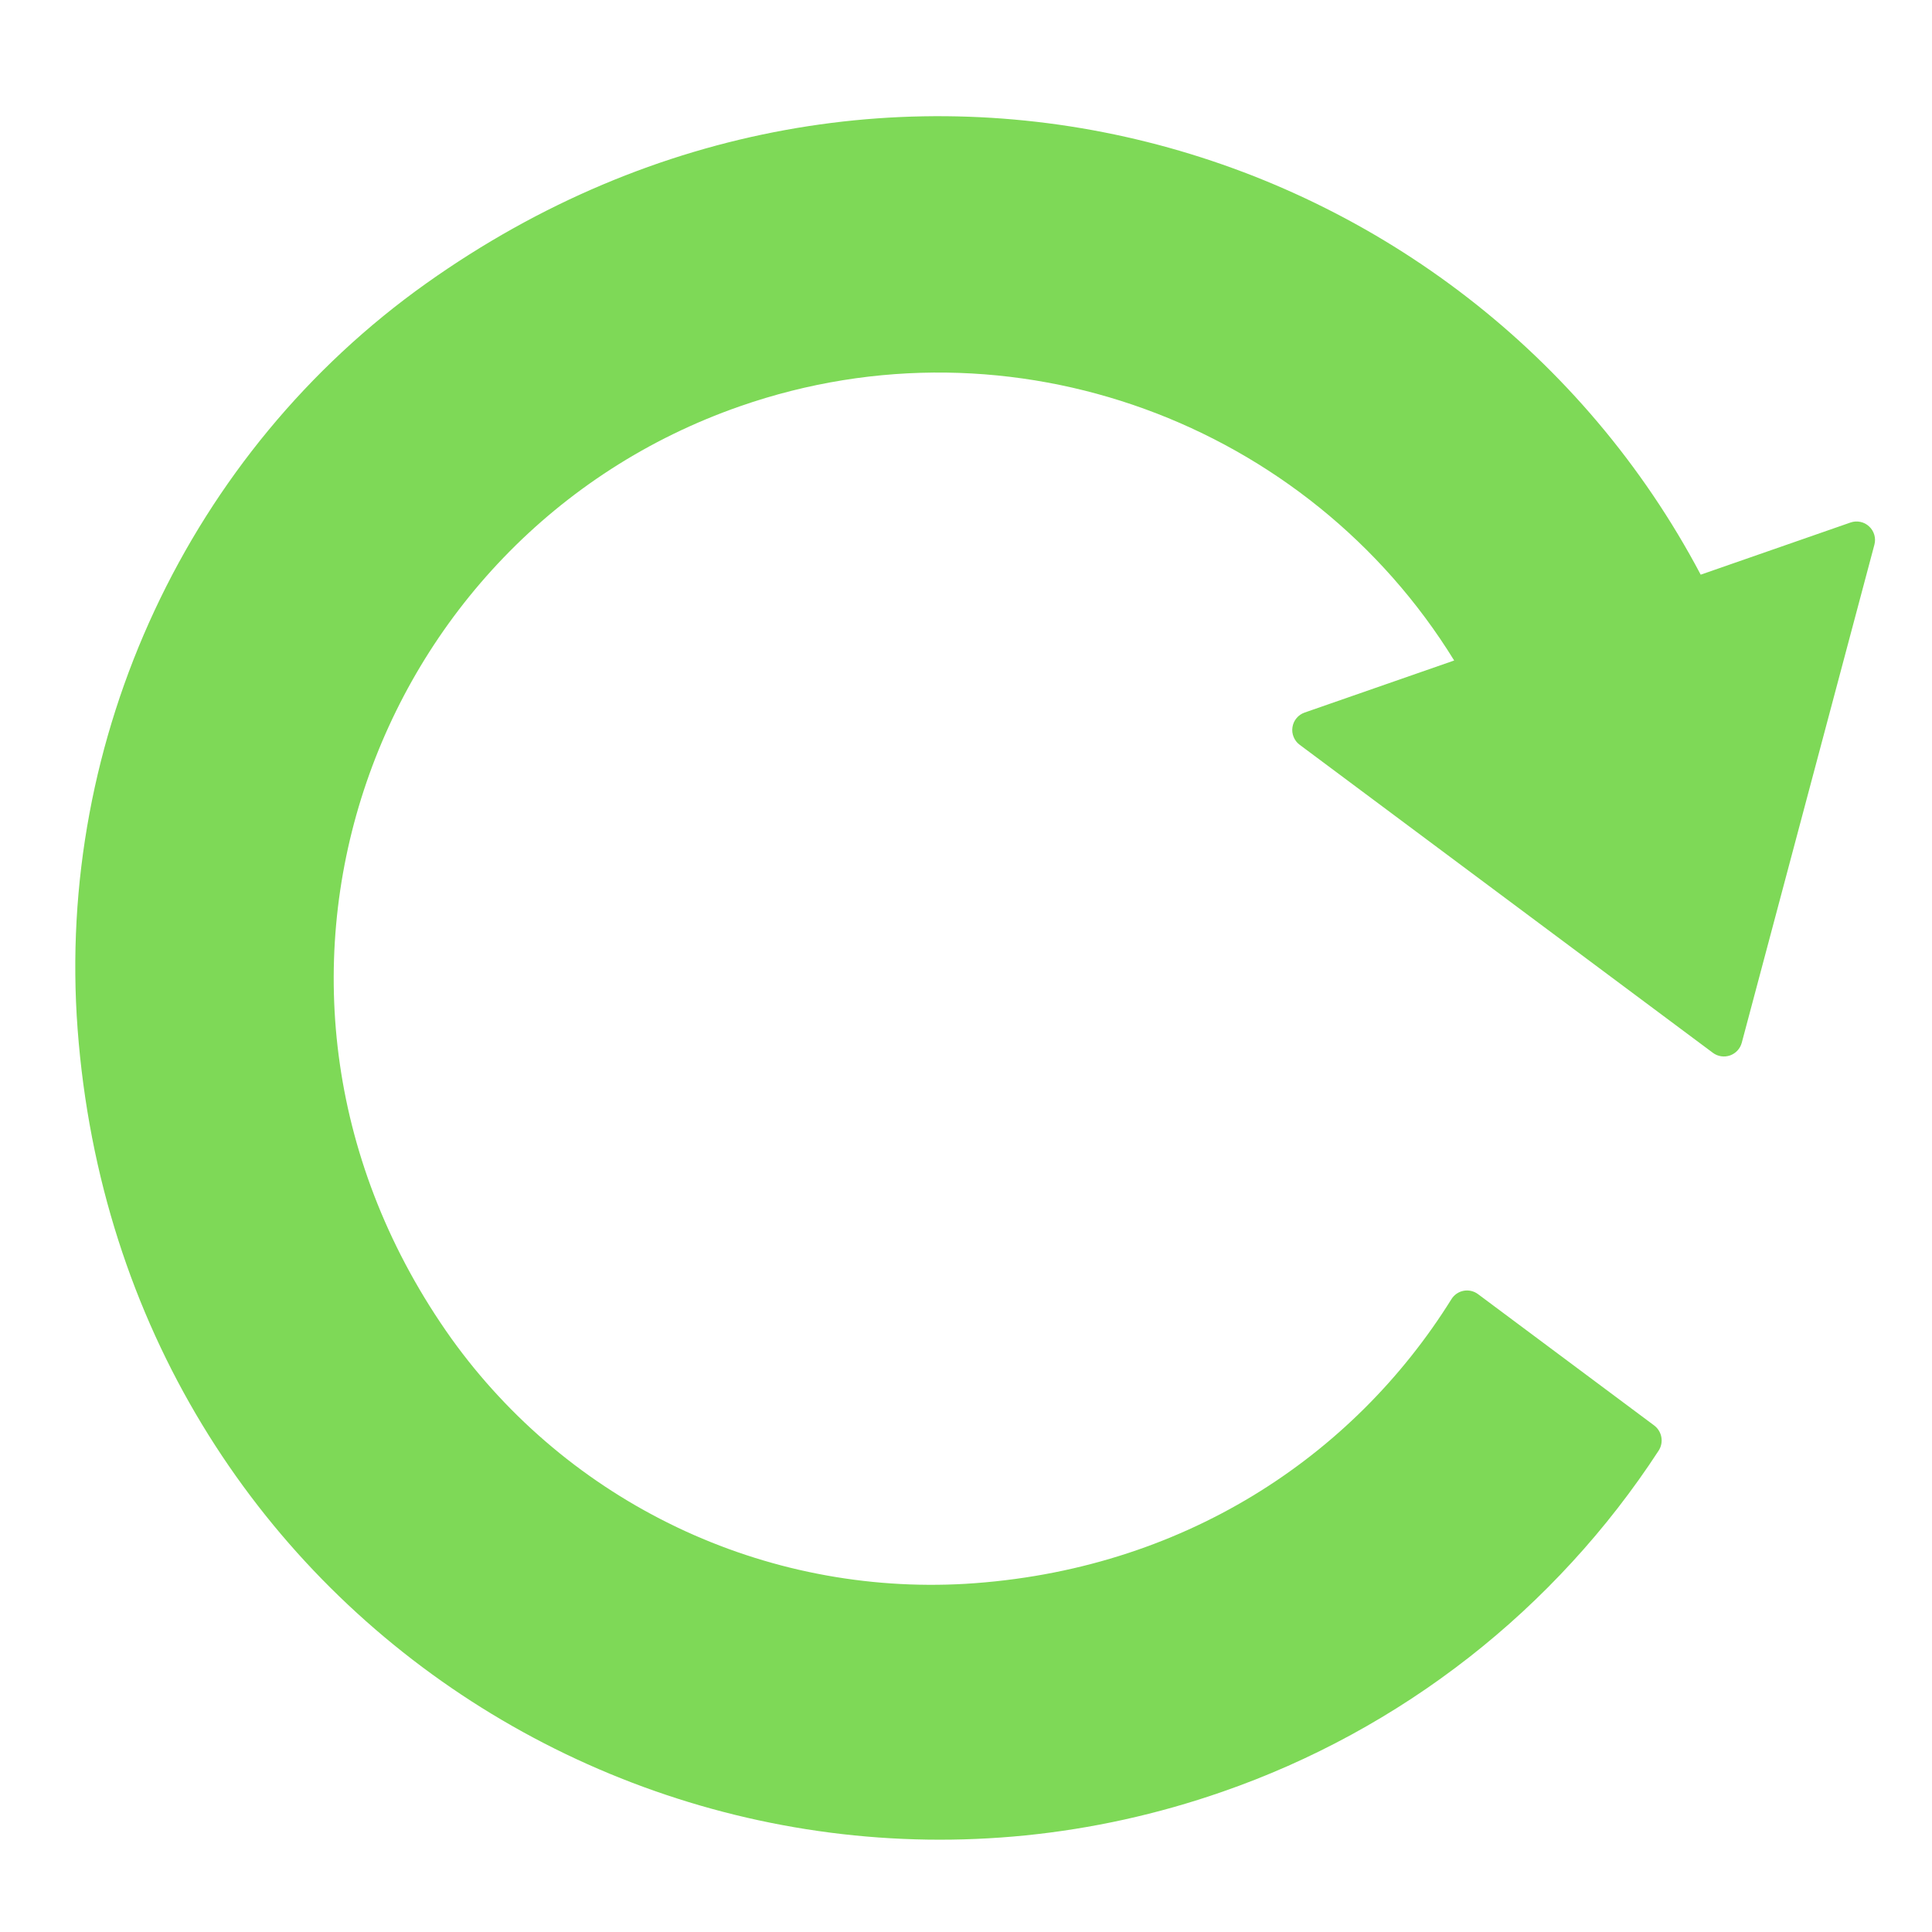 <svg xmlns="http://www.w3.org/2000/svg" xmlns:xlink="http://www.w3.org/1999/xlink" width="500" zoomAndPan="magnify" viewBox="0 0 375 375" height="500" preserveAspectRatio="xMidYMid meet" version="1.0"><path fill="#7ed957" d="M 359.18 101.422 L 330.105 111.543 C 284.844 25.938 171.375 -7.93 82.785 54.969 C 36.578 87.777 10.82 143.266 15.066 199.777 C 23.727 315.082 136.18 382.969 237.277 347.773 C 241.59 346.277 245.832 344.605 250.004 342.762 C 254.176 340.914 258.27 338.898 262.273 336.715 C 266.281 334.531 270.191 332.188 274.008 329.68 C 277.82 327.176 281.523 324.516 285.121 321.703 C 288.715 318.895 292.188 315.938 295.539 312.84 C 298.891 309.742 302.109 306.512 305.191 303.148 C 308.277 299.789 311.219 296.305 314.016 292.699 C 316.812 289.094 319.461 285.379 321.949 281.555 C 322.199 281.168 322.367 280.746 322.457 280.293 C 322.547 279.844 322.547 279.391 322.465 278.938 C 322.383 278.484 322.219 278.059 321.977 277.668 C 321.734 277.277 321.426 276.945 321.059 276.668 L 286.863 251.176 C 286.664 251.031 286.453 250.906 286.227 250.801 C 286.004 250.699 285.77 250.621 285.527 250.566 C 285.285 250.512 285.043 250.484 284.797 250.48 C 284.547 250.477 284.305 250.5 284.062 250.547 C 283.816 250.594 283.582 250.668 283.355 250.762 C 283.129 250.859 282.914 250.98 282.711 251.121 C 282.508 251.262 282.32 251.426 282.152 251.605 C 281.984 251.785 281.836 251.98 281.707 252.191 C 262.641 282.77 229.469 304.887 187.363 307.422 C 184.965 307.559 182.566 307.621 180.164 307.609 C 177.762 307.598 175.363 307.508 172.965 307.344 C 170.57 307.184 168.18 306.941 165.797 306.629 C 163.418 306.316 161.047 305.93 158.691 305.465 C 156.332 305.004 153.992 304.469 151.668 303.859 C 149.344 303.246 147.043 302.566 144.762 301.812 C 142.48 301.059 140.227 300.234 138 299.336 C 135.77 298.441 133.57 297.477 131.402 296.441 C 129.234 295.406 127.102 294.305 125.004 293.137 C 122.902 291.969 120.844 290.738 118.82 289.438 C 116.801 288.141 114.82 286.781 112.887 285.359 C 110.949 283.938 109.059 282.457 107.219 280.914 C 105.375 279.375 103.582 277.777 101.84 276.125 C 100.098 274.469 98.406 272.766 96.773 271.004 C 95.137 269.246 93.559 267.434 92.035 265.578 C 90.516 263.719 89.055 261.812 87.652 259.863 C 39.496 192.258 71.715 103.891 143.652 78.848 C 196.629 60.402 253.98 82.293 282.254 128.203 L 281.738 128.383 L 253.23 138.305 C 252.602 138.523 252.078 138.887 251.652 139.398 C 251.23 139.906 250.969 140.488 250.867 141.145 C 250.766 141.801 250.84 142.434 251.094 143.047 C 251.344 143.66 251.734 144.168 252.266 144.562 L 332.469 204.352 C 332.703 204.527 332.957 204.672 333.227 204.785 C 333.496 204.895 333.777 204.977 334.066 205.02 C 334.355 205.062 334.645 205.074 334.938 205.047 C 335.227 205.02 335.512 204.957 335.789 204.863 C 336.066 204.766 336.324 204.637 336.57 204.477 C 336.816 204.316 337.039 204.129 337.238 203.914 C 337.438 203.703 337.605 203.465 337.746 203.211 C 337.891 202.953 337.996 202.684 338.074 202.402 L 363.82 105.727 C 363.988 105.086 363.984 104.449 363.801 103.812 C 363.613 103.172 363.281 102.629 362.793 102.18 C 362.309 101.727 361.742 101.434 361.09 101.297 C 360.441 101.164 359.805 101.203 359.18 101.422 Z M 359.18 101.422 " fill-opacity="1" fill-rule="nonzero"/></svg>